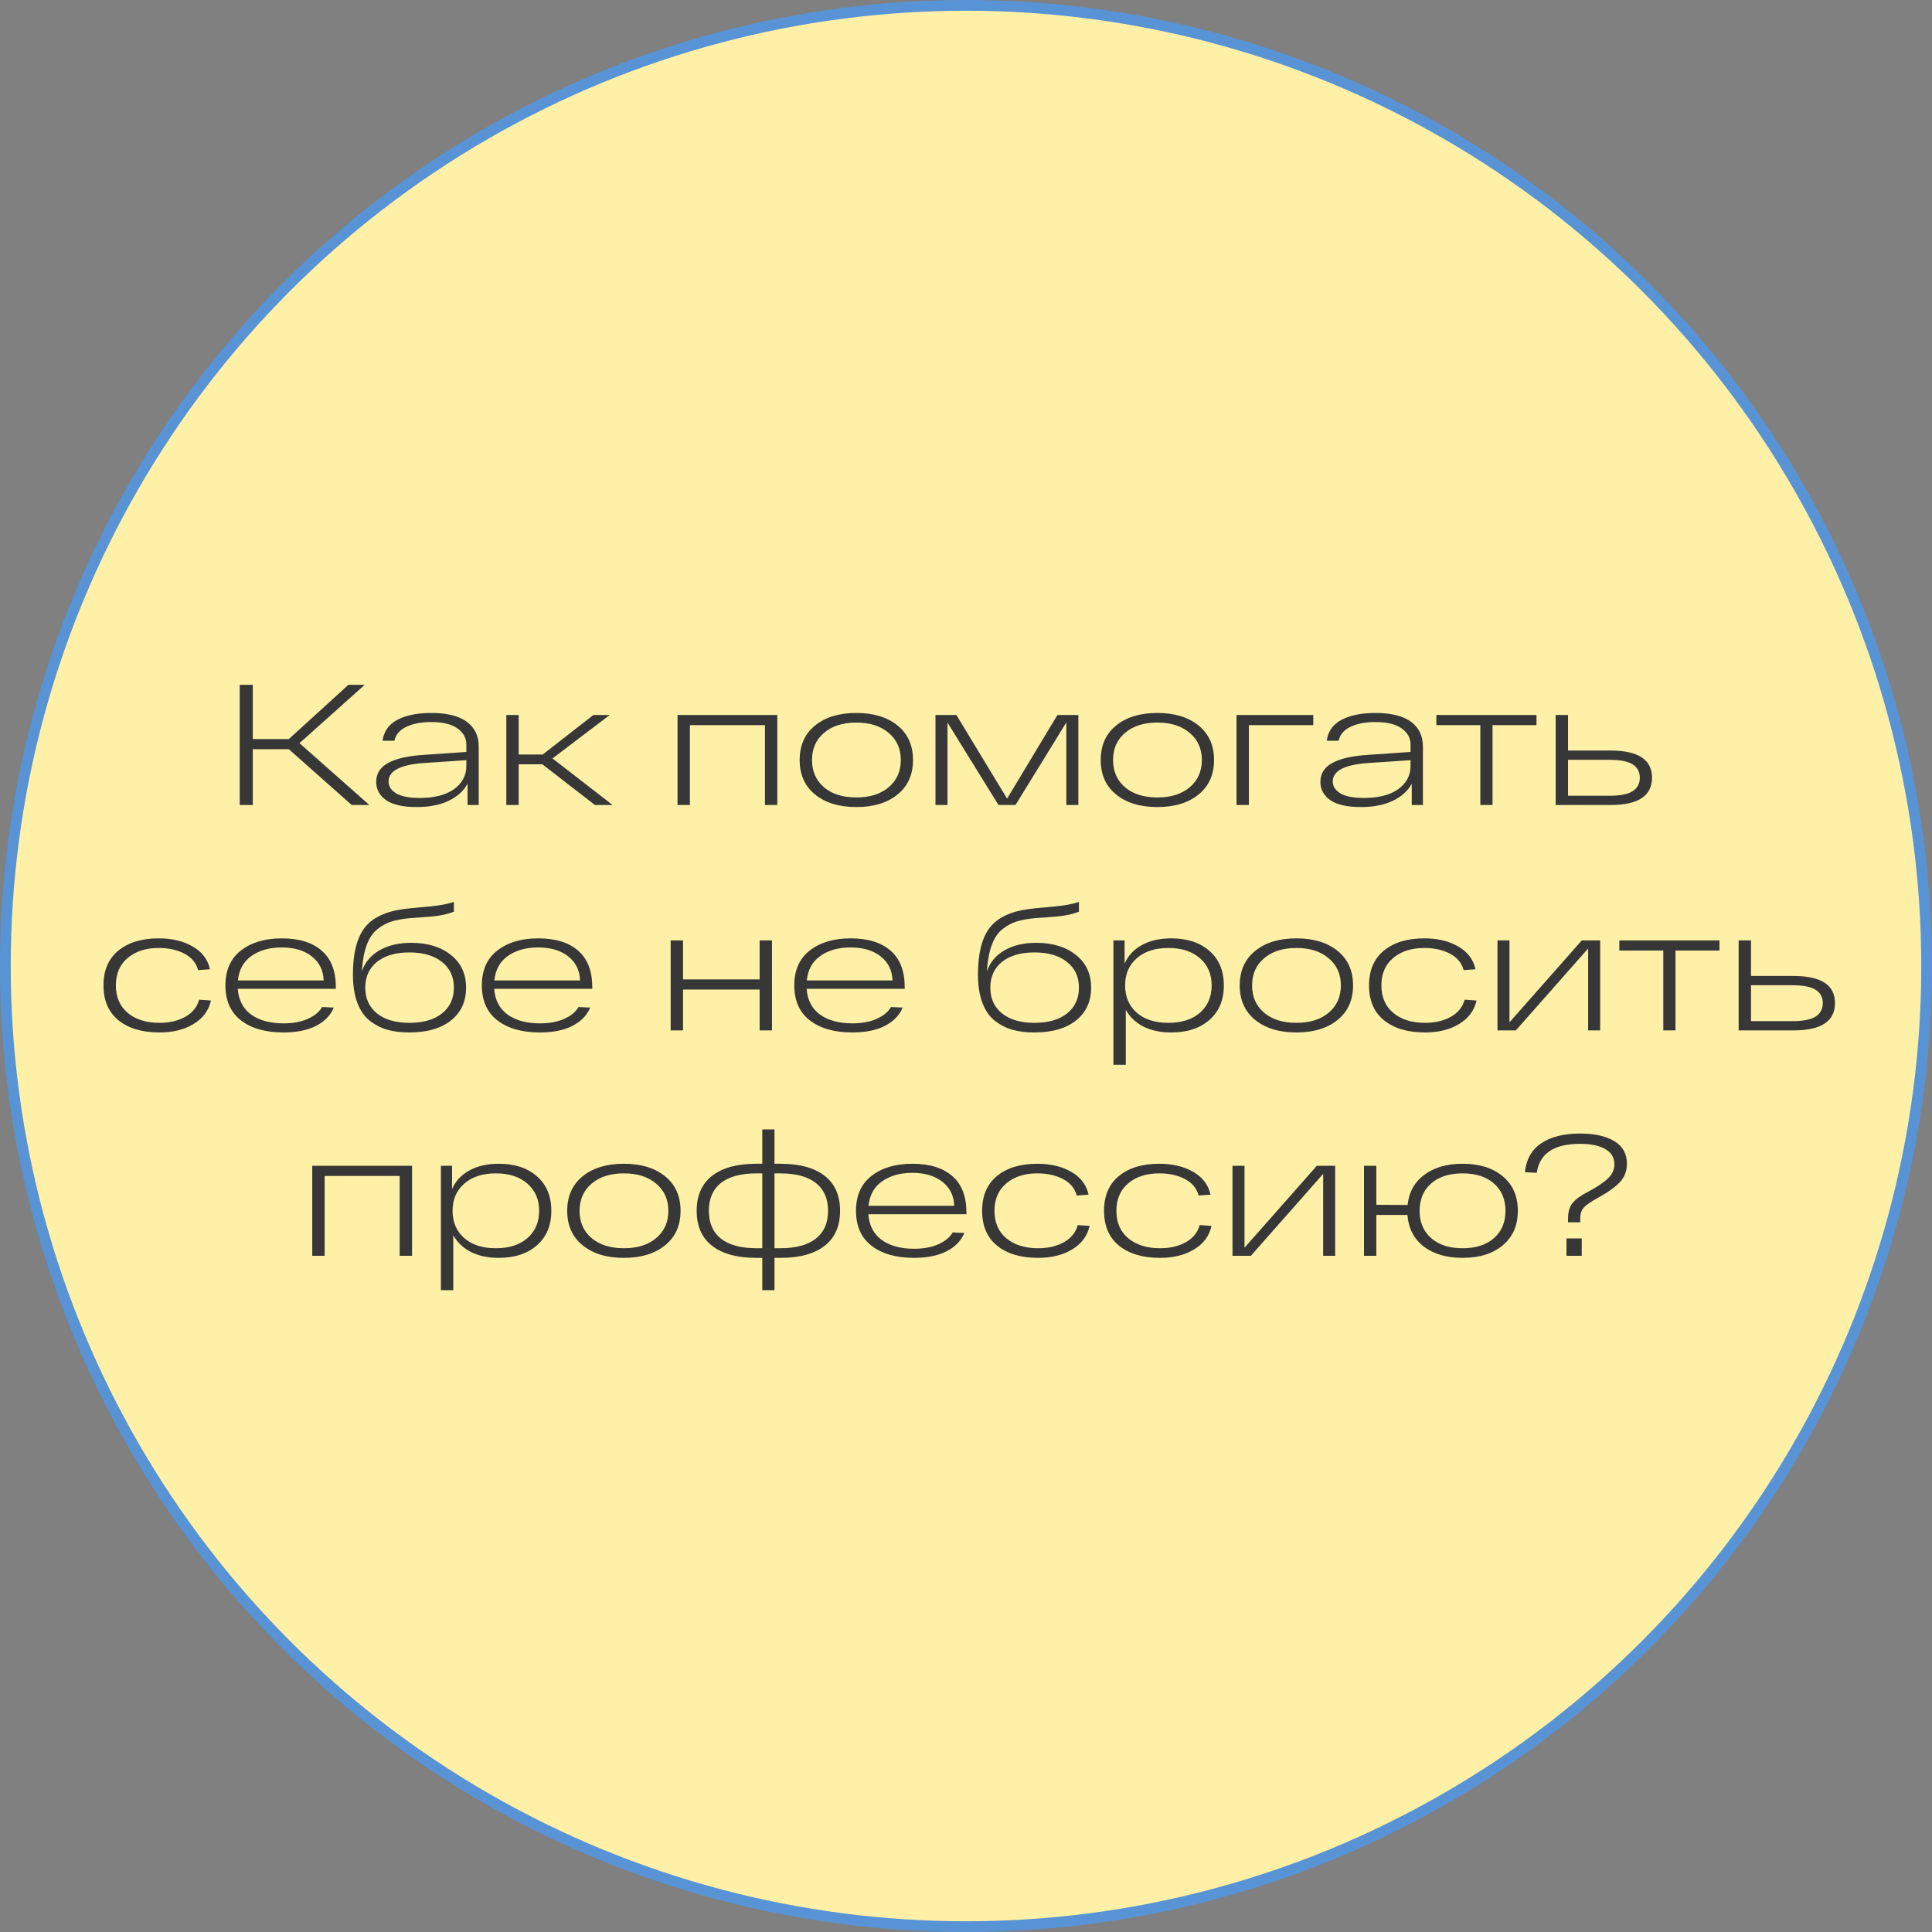 <?xml version="1.0" encoding="UTF-8"?> <svg xmlns="http://www.w3.org/2000/svg" width="180" height="180" viewBox="0 0 180 180" fill="none"><rect x="0" y="0" width="180" height="180" fill="#808080" stroke="none"/> <circle cx="90" cy="90" r="89.5" fill="#FEF0A7" stroke="#5893D5"></circle> <path d="M34.415 75H32.767L26.911 69.8H23.551V75H22.335V63.8H23.551V68.856H26.911L32.463 63.8H33.983L27.903 69.24L34.415 75ZM40.169 66.424C41.631 66.424 42.735 66.696 43.481 67.24C44.228 67.784 44.601 68.557 44.601 69.56V75H43.561V73.016C43.199 73.688 42.607 74.221 41.785 74.616C40.975 75 39.988 75.192 38.825 75.192C37.545 75.192 36.596 74.979 35.977 74.552C35.359 74.115 35.049 73.544 35.049 72.84C35.049 72.083 35.412 71.501 36.137 71.096C36.873 70.68 37.999 70.424 39.513 70.328L43.449 70.056V69.352C43.449 68.755 43.172 68.259 42.617 67.864C42.073 67.469 41.257 67.272 40.169 67.272C39.241 67.272 38.468 67.421 37.849 67.72C37.241 68.008 36.873 68.44 36.745 69.016H35.641C35.759 68.141 36.217 67.491 37.017 67.064C37.828 66.637 38.879 66.424 40.169 66.424ZM39.097 74.344C40.463 74.344 41.529 74.072 42.297 73.528C43.065 72.973 43.449 72.248 43.449 71.352V70.824L39.641 71.08C37.348 71.219 36.201 71.795 36.201 72.808C36.201 73.256 36.436 73.624 36.905 73.912C37.385 74.2 38.116 74.344 39.097 74.344ZM57.076 75H55.428L50.532 71.208H48.324V75H47.172V66.616H48.324V70.296H50.564L55.284 66.616H56.804L51.476 70.664L57.076 75ZM63.125 75V66.616H72.421V75H71.269V67.56H64.277V75H63.125ZM75.942 74.024C74.982 73.245 74.502 72.173 74.502 70.808C74.502 69.443 74.982 68.371 75.942 67.592C76.902 66.813 78.182 66.424 79.782 66.424C81.382 66.424 82.662 66.813 83.622 67.592C84.582 68.371 85.062 69.443 85.062 70.808C85.062 72.173 84.582 73.245 83.622 74.024C82.662 74.803 81.382 75.192 79.782 75.192C78.182 75.192 76.902 74.803 75.942 74.024ZM76.774 68.28C76.027 68.909 75.654 69.752 75.654 70.808C75.654 71.864 76.027 72.712 76.774 73.352C77.52 73.981 78.523 74.296 79.782 74.296C81.04 74.296 82.043 73.981 82.79 73.352C83.547 72.712 83.926 71.864 83.926 70.808C83.926 69.752 83.547 68.909 82.79 68.28C82.043 67.64 81.04 67.32 79.782 67.32C78.523 67.32 77.52 67.64 76.774 68.28ZM98.516 66.616H100.469V75H99.349V67.304L94.612 75H93.028L88.276 67.32V75H87.156V66.616H89.109L93.829 74.408L98.516 66.616ZM103.989 74.024C103.029 73.245 102.549 72.173 102.549 70.808C102.549 69.443 103.029 68.371 103.989 67.592C104.949 66.813 106.229 66.424 107.829 66.424C109.429 66.424 110.709 66.813 111.669 67.592C112.629 68.371 113.109 69.443 113.109 70.808C113.109 72.173 112.629 73.245 111.669 74.024C110.709 74.803 109.429 75.192 107.829 75.192C106.229 75.192 104.949 74.803 103.989 74.024ZM104.821 68.28C104.074 68.909 103.701 69.752 103.701 70.808C103.701 71.864 104.074 72.712 104.821 73.352C105.567 73.981 106.57 74.296 107.829 74.296C109.087 74.296 110.09 73.981 110.837 73.352C111.594 72.712 111.973 71.864 111.973 70.808C111.973 69.752 111.594 68.909 110.837 68.28C110.09 67.64 109.087 67.32 107.829 67.32C106.57 67.32 105.567 67.64 104.821 68.28ZM115.203 75V66.616H122.355V67.56H116.355V75H115.203ZM128.138 66.424C129.599 66.424 130.703 66.696 131.45 67.24C132.197 67.784 132.57 68.557 132.57 69.56V75H131.53V73.016C131.167 73.688 130.575 74.221 129.754 74.616C128.943 75 127.957 75.192 126.794 75.192C125.514 75.192 124.565 74.979 123.946 74.552C123.327 74.115 123.018 73.544 123.018 72.84C123.018 72.083 123.381 71.501 124.106 71.096C124.842 70.68 125.967 70.424 127.482 70.328L131.418 70.056V69.352C131.418 68.755 131.141 68.259 130.586 67.864C130.042 67.469 129.226 67.272 128.138 67.272C127.21 67.272 126.437 67.421 125.818 67.72C125.21 68.008 124.842 68.44 124.714 69.016H123.61C123.727 68.141 124.186 67.491 124.986 67.064C125.797 66.637 126.847 66.424 128.138 66.424ZM127.066 74.344C128.431 74.344 129.498 74.072 130.266 73.528C131.034 72.973 131.418 72.248 131.418 71.352V70.824L127.61 71.08C125.317 71.219 124.17 71.795 124.17 72.808C124.17 73.256 124.405 73.624 124.874 73.912C125.354 74.2 126.085 74.344 127.066 74.344ZM133.823 67.56V66.616H143.151V67.56H139.055V75H137.919V67.56H133.823ZM150.058 69.928C152.628 69.928 153.914 70.771 153.914 72.456C153.914 74.152 152.628 75 150.058 75H145.53H144.938V66.616H146.09V69.928H150.058ZM149.962 74.136C150.964 74.136 151.684 73.992 152.122 73.704C152.559 73.416 152.778 73 152.778 72.456C152.778 71.912 152.559 71.501 152.122 71.224C151.684 70.936 150.964 70.792 149.962 70.792H146.09V74.136H149.962ZM19.658 93.216C19.445 94.155 18.901 94.885 18.026 95.408C17.162 95.931 16.106 96.192 14.858 96.192C13.248 96.192 11.973 95.813 11.034 95.056C10.106 94.299 9.642 93.216 9.642 91.808C9.642 90.4 10.106 89.317 11.034 88.56C11.962 87.803 13.216 87.424 14.794 87.424C16.021 87.424 17.072 87.675 17.946 88.176C18.821 88.677 19.36 89.387 19.562 90.304L18.458 90.384C18.277 89.712 17.85 89.2 17.178 88.848C16.506 88.496 15.712 88.32 14.794 88.32C13.6 88.32 12.634 88.629 11.898 89.248C11.162 89.867 10.794 90.72 10.794 91.808C10.794 92.896 11.162 93.749 11.898 94.368C12.645 94.987 13.632 95.296 14.858 95.296C15.786 95.296 16.586 95.109 17.258 94.736C17.93 94.363 18.362 93.829 18.554 93.136L19.658 93.216ZM31.29 91.968V92.128H22.154C22.228 93.173 22.644 93.973 23.402 94.528C24.17 95.072 25.172 95.344 26.41 95.344C27.295 95.344 28.047 95.205 28.666 94.928C29.295 94.651 29.743 94.283 30.01 93.824L31.098 93.872C30.799 94.597 30.244 95.168 29.434 95.584C28.634 95.989 27.626 96.192 26.41 96.192C24.746 96.192 23.428 95.819 22.458 95.072C21.487 94.325 21.002 93.237 21.002 91.808C21.002 90.389 21.482 89.307 22.442 88.56C23.412 87.803 24.682 87.424 26.25 87.424C27.86 87.424 29.103 87.808 29.978 88.576C30.852 89.333 31.29 90.464 31.29 91.968ZM26.25 88.272C25.108 88.272 24.164 88.539 23.418 89.072C22.682 89.595 22.266 90.352 22.17 91.344H30.154C30.122 90.405 29.754 89.659 29.05 89.104C28.346 88.549 27.412 88.272 26.25 88.272ZM38.304 87.84C39.84 87.84 41.077 88.219 42.016 88.976C42.954 89.723 43.424 90.736 43.424 92.016C43.424 93.317 42.949 94.341 42 95.088C41.061 95.824 39.776 96.192 38.144 96.192C37.365 96.192 36.672 96.107 36.064 95.936C35.466 95.755 34.917 95.467 34.416 95.072C33.925 94.677 33.546 94.117 33.28 93.392C33.013 92.667 32.88 91.797 32.88 90.784C32.88 88.864 33.237 87.424 33.952 86.464C34.677 85.504 35.914 84.912 37.664 84.688C38.058 84.635 38.57 84.581 39.2 84.528C39.829 84.475 40.17 84.443 40.224 84.432C41.002 84.357 41.69 84.224 42.288 84.032V84.944C41.712 85.157 41.109 85.296 40.48 85.36C40.224 85.392 39.85 85.424 39.36 85.456C38.869 85.488 38.501 85.515 38.256 85.536C37.541 85.6 36.949 85.707 36.48 85.856C36.021 85.995 35.578 86.235 35.152 86.576C34.725 86.917 34.394 87.413 34.16 88.064C33.925 88.704 33.776 89.515 33.712 90.496C34 89.664 34.544 89.013 35.344 88.544C36.154 88.075 37.141 87.84 38.304 87.84ZM38.144 95.296C39.434 95.296 40.448 95.003 41.184 94.416C41.92 93.829 42.288 93.029 42.288 92.016C42.288 91.003 41.914 90.203 41.168 89.616C40.432 89.029 39.424 88.736 38.144 88.736C36.864 88.736 35.856 89.029 35.12 89.616C34.394 90.203 34.032 91.003 34.032 92.016C34.032 93.029 34.394 93.829 35.12 94.416C35.856 95.003 36.864 95.296 38.144 95.296ZM55.18 91.968V92.128H46.044C46.119 93.173 46.535 93.973 47.292 94.528C48.06 95.072 49.063 95.344 50.3 95.344C51.186 95.344 51.938 95.205 52.556 94.928C53.186 94.651 53.634 94.283 53.9 93.824L54.988 93.872C54.69 94.597 54.135 95.168 53.324 95.584C52.524 95.989 51.516 96.192 50.3 96.192C48.636 96.192 47.319 95.819 46.348 95.072C45.378 94.325 44.892 93.237 44.892 91.808C44.892 90.389 45.372 89.307 46.332 88.56C47.303 87.803 48.572 87.424 50.14 87.424C51.751 87.424 52.994 87.808 53.868 88.576C54.743 89.333 55.18 90.464 55.18 91.968ZM50.14 88.272C48.999 88.272 48.055 88.539 47.308 89.072C46.572 89.595 46.156 90.352 46.06 91.344H54.044C54.012 90.405 53.644 89.659 52.94 89.104C52.236 88.549 51.303 88.272 50.14 88.272ZM62.485 96V87.616H63.637V91.248H70.773V87.616H71.925V96H70.773V92.192H63.637V96H62.485ZM84.29 91.968V92.128H75.154C75.228 93.173 75.644 93.973 76.402 94.528C77.17 95.072 78.172 95.344 79.41 95.344C80.295 95.344 81.047 95.205 81.666 94.928C82.295 94.651 82.743 94.283 83.01 93.824L84.098 93.872C83.799 94.597 83.244 95.168 82.434 95.584C81.634 95.989 80.626 96.192 79.41 96.192C77.746 96.192 76.428 95.819 75.458 95.072C74.487 94.325 74.002 93.237 74.002 91.808C74.002 90.389 74.482 89.307 75.442 88.56C76.412 87.803 77.682 87.424 79.25 87.424C80.86 87.424 82.103 87.808 82.978 88.576C83.852 89.333 84.29 90.464 84.29 91.968ZM79.25 88.272C78.108 88.272 77.164 88.539 76.418 89.072C75.682 89.595 75.266 90.352 75.17 91.344H83.154C83.122 90.405 82.754 89.659 82.05 89.104C81.346 88.549 80.412 88.272 79.25 88.272ZM96.538 87.84C98.074 87.84 99.311 88.219 100.25 88.976C101.189 89.723 101.658 90.736 101.658 92.016C101.658 93.317 101.183 94.341 100.234 95.088C99.295 95.824 98.01 96.192 96.378 96.192C95.599 96.192 94.906 96.107 94.298 95.936C93.701 95.755 93.151 95.467 92.65 95.072C92.159 94.677 91.781 94.117 91.514 93.392C91.247 92.667 91.114 91.797 91.114 90.784C91.114 88.864 91.471 87.424 92.186 86.464C92.911 85.504 94.149 84.912 95.898 84.688C96.293 84.635 96.805 84.581 97.434 84.528C98.063 84.475 98.405 84.443 98.458 84.432C99.237 84.357 99.925 84.224 100.522 84.032V84.944C99.946 85.157 99.343 85.296 98.714 85.36C98.458 85.392 98.085 85.424 97.594 85.456C97.103 85.488 96.735 85.515 96.49 85.536C95.775 85.6 95.183 85.707 94.714 85.856C94.255 85.995 93.813 86.235 93.386 86.576C92.959 86.917 92.629 87.413 92.394 88.064C92.159 88.704 92.01 89.515 91.946 90.496C92.234 89.664 92.778 89.013 93.578 88.544C94.389 88.075 95.375 87.84 96.538 87.84ZM96.378 95.296C97.669 95.296 98.682 95.003 99.418 94.416C100.154 93.829 100.522 93.029 100.522 92.016C100.522 91.003 100.149 90.203 99.402 89.616C98.666 89.029 97.658 88.736 96.378 88.736C95.098 88.736 94.09 89.029 93.354 89.616C92.629 90.203 92.266 91.003 92.266 92.016C92.266 93.029 92.629 93.829 93.354 94.416C94.09 95.003 95.098 95.296 96.378 95.296ZM109.127 87.424C110.609 87.424 111.793 87.813 112.679 88.592C113.575 89.371 114.023 90.443 114.023 91.808C114.023 93.173 113.575 94.245 112.679 95.024C111.793 95.803 110.609 96.192 109.127 96.192C108.135 96.192 107.271 96.011 106.535 95.648C105.809 95.275 105.26 94.752 104.887 94.08V99.2H103.735V87.616H104.775V89.776C105.105 89.029 105.644 88.453 106.391 88.048C107.137 87.632 108.049 87.424 109.127 87.424ZM105.911 94.352C106.636 94.981 107.617 95.296 108.855 95.296C110.092 95.296 111.073 94.981 111.799 94.352C112.524 93.712 112.887 92.864 112.887 91.808C112.887 90.752 112.524 89.909 111.799 89.28C111.073 88.64 110.092 88.32 108.855 88.32C107.617 88.32 106.636 88.64 105.911 89.28C105.185 89.909 104.823 90.752 104.823 91.808C104.823 92.864 105.185 93.712 105.911 94.352ZM116.942 95.024C115.982 94.245 115.502 93.173 115.502 91.808C115.502 90.443 115.982 89.371 116.942 88.592C117.902 87.813 119.182 87.424 120.782 87.424C122.382 87.424 123.662 87.813 124.622 88.592C125.582 89.371 126.062 90.443 126.062 91.808C126.062 93.173 125.582 94.245 124.622 95.024C123.662 95.803 122.382 96.192 120.782 96.192C119.182 96.192 117.902 95.803 116.942 95.024ZM117.774 89.28C117.027 89.909 116.654 90.752 116.654 91.808C116.654 92.864 117.027 93.712 117.774 94.352C118.52 94.981 119.523 95.296 120.782 95.296C122.04 95.296 123.043 94.981 123.79 94.352C124.547 93.712 124.926 92.864 124.926 91.808C124.926 90.752 124.547 89.909 123.79 89.28C123.043 88.64 122.04 88.32 120.782 88.32C119.523 88.32 118.52 88.64 117.774 89.28ZM137.565 93.216C137.351 94.155 136.807 94.885 135.933 95.408C135.069 95.931 134.013 96.192 132.765 96.192C131.154 96.192 129.879 95.813 128.941 95.056C128.013 94.299 127.549 93.216 127.549 91.808C127.549 90.4 128.013 89.317 128.941 88.56C129.869 87.803 131.122 87.424 132.701 87.424C133.927 87.424 134.978 87.675 135.852 88.176C136.727 88.677 137.266 89.387 137.469 90.304L136.365 90.384C136.183 89.712 135.757 89.2 135.085 88.848C134.413 88.496 133.618 88.32 132.701 88.32C131.506 88.32 130.541 88.629 129.805 89.248C129.069 89.867 128.701 90.72 128.701 91.808C128.701 92.896 129.069 93.749 129.805 94.368C130.551 94.987 131.538 95.296 132.765 95.296C133.693 95.296 134.493 95.109 135.165 94.736C135.837 94.363 136.269 93.829 136.461 93.136L137.565 93.216ZM147.372 87.616H149.084V96H147.964V88.368L141.228 96H139.516V87.616H140.636V95.248L147.372 87.616ZM150.87 88.56V87.616H160.198V88.56H156.102V96H154.966V88.56H150.87ZM167.105 90.928C169.675 90.928 170.961 91.771 170.961 93.456C170.961 95.152 169.675 96 167.105 96H162.577H161.985V87.616H163.137V90.928H167.105ZM167.009 95.136C168.011 95.136 168.731 94.992 169.169 94.704C169.606 94.416 169.825 94 169.825 93.456C169.825 92.912 169.606 92.501 169.169 92.224C168.731 91.936 168.011 91.792 167.009 91.792H163.137V95.136H167.009ZM29.094 117V108.616H38.39V117H37.238V109.56H30.246V117H29.094ZM46.47 108.424C47.953 108.424 49.137 108.813 50.022 109.592C50.918 110.371 51.366 111.443 51.366 112.808C51.366 114.173 50.918 115.245 50.022 116.024C49.137 116.803 47.953 117.192 46.47 117.192C45.478 117.192 44.614 117.011 43.878 116.648C43.153 116.275 42.604 115.752 42.23 115.08V120.2H41.078V108.616H42.118V110.776C42.449 110.029 42.988 109.453 43.734 109.048C44.481 108.632 45.393 108.424 46.47 108.424ZM43.254 115.352C43.98 115.981 44.961 116.296 46.198 116.296C47.436 116.296 48.417 115.981 49.142 115.352C49.868 114.712 50.23 113.864 50.23 112.808C50.23 111.752 49.868 110.909 49.142 110.28C48.417 109.64 47.436 109.32 46.198 109.32C44.961 109.32 43.98 109.64 43.254 110.28C42.529 110.909 42.166 111.752 42.166 112.808C42.166 113.864 42.529 114.712 43.254 115.352ZM54.285 116.024C53.325 115.245 52.845 114.173 52.845 112.808C52.845 111.443 53.325 110.371 54.285 109.592C55.245 108.813 56.525 108.424 58.125 108.424C59.725 108.424 61.005 108.813 61.965 109.592C62.925 110.371 63.405 111.443 63.405 112.808C63.405 114.173 62.925 115.245 61.965 116.024C61.005 116.803 59.725 117.192 58.125 117.192C56.525 117.192 55.245 116.803 54.285 116.024ZM55.117 110.28C54.371 110.909 53.997 111.752 53.997 112.808C53.997 113.864 54.371 114.712 55.117 115.352C55.864 115.981 56.867 116.296 58.125 116.296C59.384 116.296 60.387 115.981 61.133 115.352C61.891 114.712 62.269 113.864 62.269 112.808C62.269 111.752 61.891 110.909 61.133 110.28C60.387 109.64 59.384 109.32 58.125 109.32C56.867 109.32 55.864 109.64 55.117 110.28ZM72.716 108.424C74.498 108.424 75.868 108.797 76.828 109.544C77.788 110.291 78.268 111.379 78.268 112.808C78.268 114.237 77.788 115.325 76.828 116.072C75.868 116.819 74.498 117.192 72.716 117.192H72.156V120.2H71.02V117.192H70.46C68.679 117.192 67.308 116.819 66.348 116.072C65.388 115.325 64.908 114.237 64.908 112.808C64.908 111.379 65.388 110.291 66.348 109.544C67.308 108.797 68.679 108.424 70.46 108.424H71.02V105.224H72.156V108.424H72.716ZM70.508 116.296H71.02V109.32H70.508C69.036 109.32 67.922 109.619 67.164 110.216C66.418 110.813 66.044 111.677 66.044 112.808C66.044 113.939 66.418 114.803 67.164 115.4C67.922 115.997 69.036 116.296 70.508 116.296ZM72.684 116.296C74.146 116.296 75.255 115.997 76.012 115.4C76.77 114.803 77.148 113.939 77.148 112.808C77.148 111.677 76.77 110.813 76.012 110.216C75.255 109.619 74.146 109.32 72.684 109.32H72.156V116.296H72.684ZM90.04 112.968V113.128H80.904C80.978 114.173 81.394 114.973 82.152 115.528C82.92 116.072 83.922 116.344 85.16 116.344C86.045 116.344 86.797 116.205 87.416 115.928C88.045 115.651 88.493 115.283 88.76 114.824L89.848 114.872C89.549 115.597 88.994 116.168 88.184 116.584C87.384 116.989 86.376 117.192 85.16 117.192C83.496 117.192 82.178 116.819 81.208 116.072C80.237 115.325 79.752 114.237 79.752 112.808C79.752 111.389 80.232 110.307 81.192 109.56C82.162 108.803 83.432 108.424 85 108.424C86.61 108.424 87.853 108.808 88.728 109.576C89.602 110.333 90.04 111.464 90.04 112.968ZM85 109.272C83.858 109.272 82.914 109.539 82.168 110.072C81.432 110.595 81.016 111.352 80.92 112.344H88.904C88.872 111.405 88.504 110.659 87.8 110.104C87.096 109.549 86.162 109.272 85 109.272ZM101.518 114.216C101.304 115.155 100.76 115.885 99.886 116.408C99.022 116.931 97.966 117.192 96.718 117.192C95.107 117.192 93.832 116.813 92.894 116.056C91.966 115.299 91.502 114.216 91.502 112.808C91.502 111.4 91.966 110.317 92.894 109.56C93.822 108.803 95.075 108.424 96.654 108.424C97.88 108.424 98.931 108.675 99.806 109.176C100.68 109.677 101.219 110.387 101.422 111.304L100.318 111.384C100.136 110.712 99.71 110.2 99.038 109.848C98.366 109.496 97.571 109.32 96.654 109.32C95.459 109.32 94.494 109.629 93.758 110.248C93.022 110.867 92.654 111.72 92.654 112.808C92.654 113.896 93.022 114.749 93.758 115.368C94.504 115.987 95.491 116.296 96.718 116.296C97.646 116.296 98.446 116.109 99.118 115.736C99.79 115.363 100.222 114.829 100.414 114.136L101.518 114.216ZM112.877 114.216C112.664 115.155 112.12 115.885 111.245 116.408C110.381 116.931 109.325 117.192 108.077 117.192C106.466 117.192 105.192 116.813 104.253 116.056C103.325 115.299 102.861 114.216 102.861 112.808C102.861 111.4 103.325 110.317 104.253 109.56C105.181 108.803 106.434 108.424 108.013 108.424C109.24 108.424 110.29 108.675 111.165 109.176C112.04 109.677 112.578 110.387 112.781 111.304L111.677 111.384C111.496 110.712 111.069 110.2 110.397 109.848C109.725 109.496 108.93 109.32 108.013 109.32C106.818 109.32 105.853 109.629 105.117 110.248C104.381 110.867 104.013 111.72 104.013 112.808C104.013 113.896 104.381 114.749 105.117 115.368C105.864 115.987 106.85 116.296 108.077 116.296C109.005 116.296 109.805 116.109 110.477 115.736C111.149 115.363 111.581 114.829 111.773 114.136L112.877 114.216ZM122.684 108.616H124.396V117H123.276V109.368L116.54 117H114.828V108.616H115.948V116.248L122.684 108.616ZM136.262 108.424C137.83 108.424 139.078 108.813 140.006 109.592C140.945 110.371 141.414 111.443 141.414 112.808C141.414 114.173 140.945 115.245 140.006 116.024C139.078 116.803 137.83 117.192 136.262 117.192C134.78 117.192 133.574 116.84 132.646 116.136C131.729 115.421 131.222 114.44 131.126 113.192H128.23V117H127.078V108.616H128.23V112.248L131.142 112.264C131.27 111.059 131.793 110.12 132.71 109.448C133.628 108.765 134.812 108.424 136.262 108.424ZM133.334 115.352C134.049 115.981 135.025 116.296 136.262 116.296C137.5 116.296 138.476 115.981 139.19 115.352C139.905 114.723 140.262 113.875 140.262 112.808C140.262 111.741 139.905 110.893 139.19 110.264C138.476 109.635 137.5 109.32 136.262 109.32C135.025 109.32 134.049 109.635 133.334 110.264C132.62 110.893 132.262 111.741 132.262 112.808C132.262 113.875 132.62 114.723 133.334 115.352ZM142.072 109.208C142.2 108.003 142.712 107.101 143.608 106.504C144.515 105.907 145.72 105.608 147.224 105.608C148.547 105.608 149.603 105.843 150.392 106.312C151.181 106.781 151.576 107.485 151.576 108.424C151.576 109.075 151.368 109.635 150.952 110.104C150.536 110.563 149.848 111.059 148.888 111.592C148.227 111.955 147.784 112.259 147.56 112.504C147.336 112.749 147.224 113.112 147.224 113.592V113.88H146.088V113.544C146.088 112.904 146.232 112.413 146.52 112.072C146.808 111.72 147.288 111.373 147.96 111.032C148.803 110.584 149.421 110.168 149.816 109.784C150.211 109.4 150.408 108.963 150.408 108.472C150.408 107.843 150.12 107.368 149.544 107.048C148.979 106.728 148.205 106.568 147.224 106.568C144.781 106.568 143.432 107.469 143.176 109.272L142.072 109.208ZM145.944 117V115.384H147.368V117H145.944Z" fill="#373737"></path> </svg> 